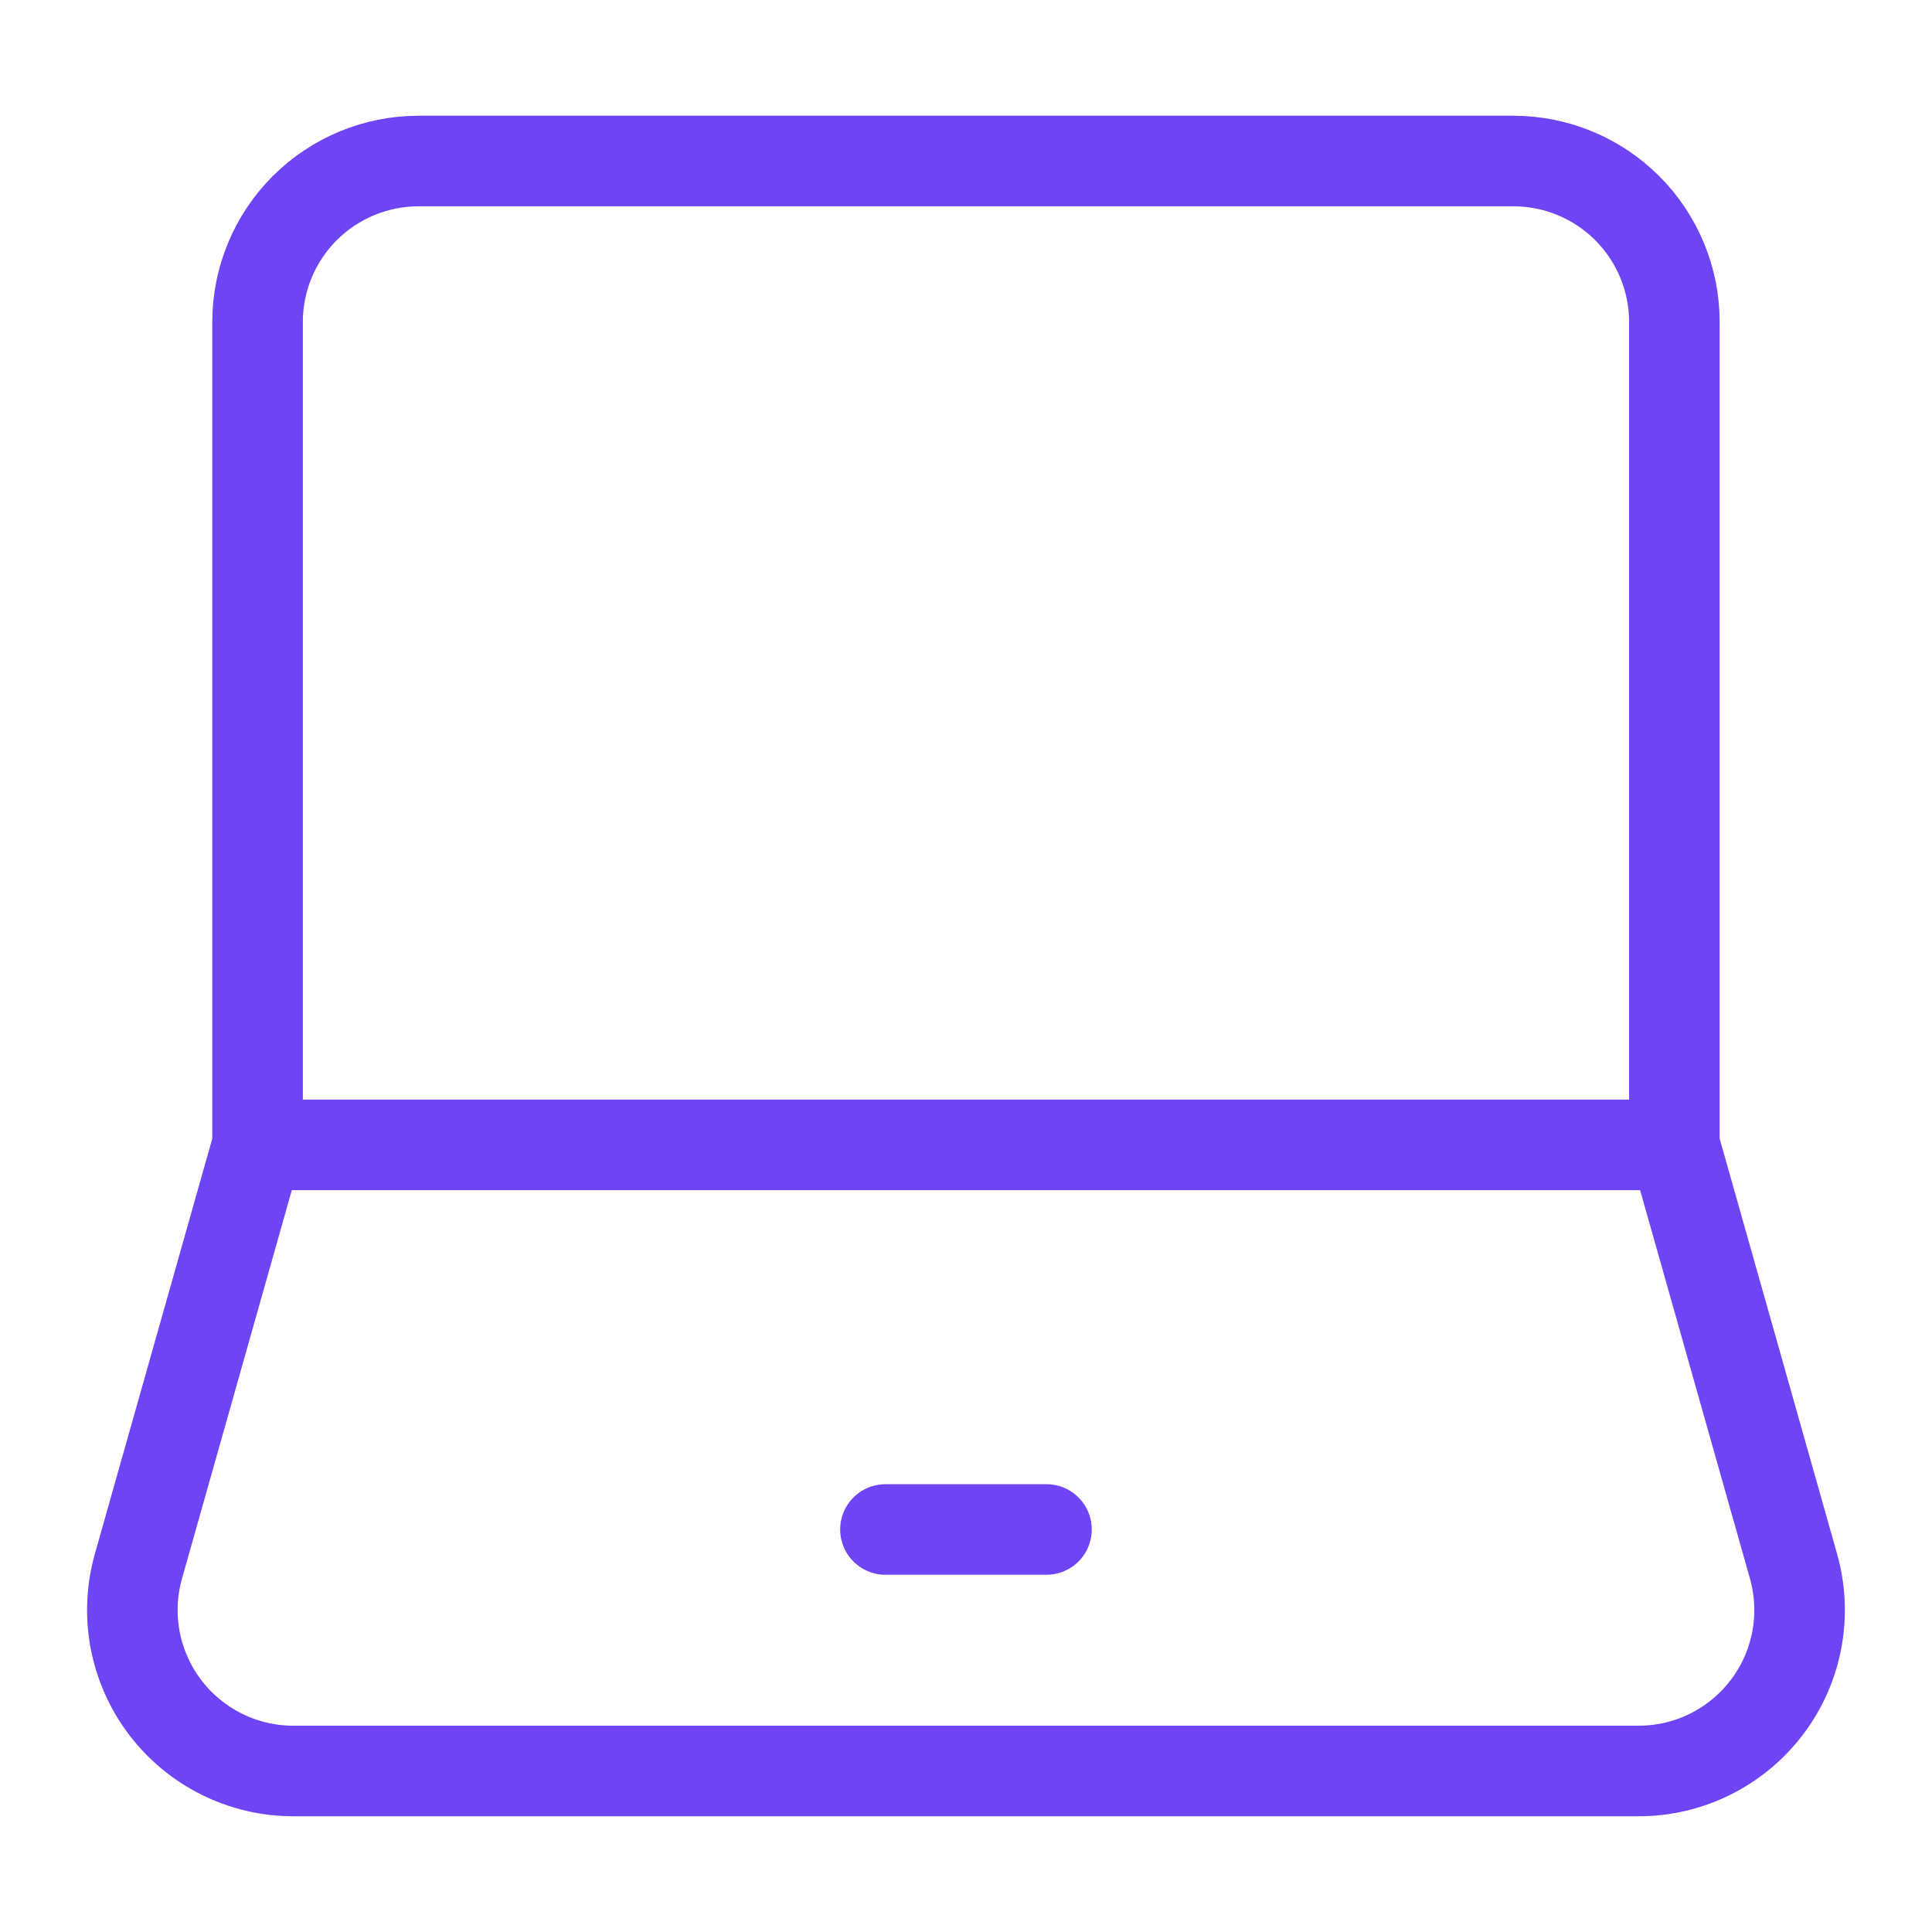 <?xml version="1.0" encoding="UTF-8"?> <svg xmlns="http://www.w3.org/2000/svg" width="32" height="32" viewBox="0 0 32 32" fill="none"><path d="M4.266 18.963V5.333C4.266 4.626 4.547 3.948 5.047 3.448C5.547 2.948 6.226 2.667 6.933 2.667H25.066C25.773 2.667 26.452 2.948 26.952 3.448C27.452 3.948 27.733 4.626 27.733 5.333V18.963M4.266 18.963H27.733M4.266 18.963L2.293 25.941C2.181 26.338 2.162 26.755 2.238 27.16C2.315 27.565 2.484 27.947 2.732 28.275C2.981 28.604 3.302 28.87 3.671 29.054C4.04 29.238 4.446 29.333 4.858 29.333H27.141C27.553 29.333 27.959 29.238 28.328 29.054C28.697 28.87 29.018 28.604 29.267 28.275C29.516 27.947 29.685 27.565 29.761 27.16C29.837 26.755 29.818 26.338 29.706 25.941L27.733 18.963" stroke="#6E44F5" stroke-width="1.5"></path><path d="M14.666 25.333H17.333" stroke="#6E44F5" stroke-width="1.5" stroke-linecap="round" stroke-linejoin="round"></path></svg> 